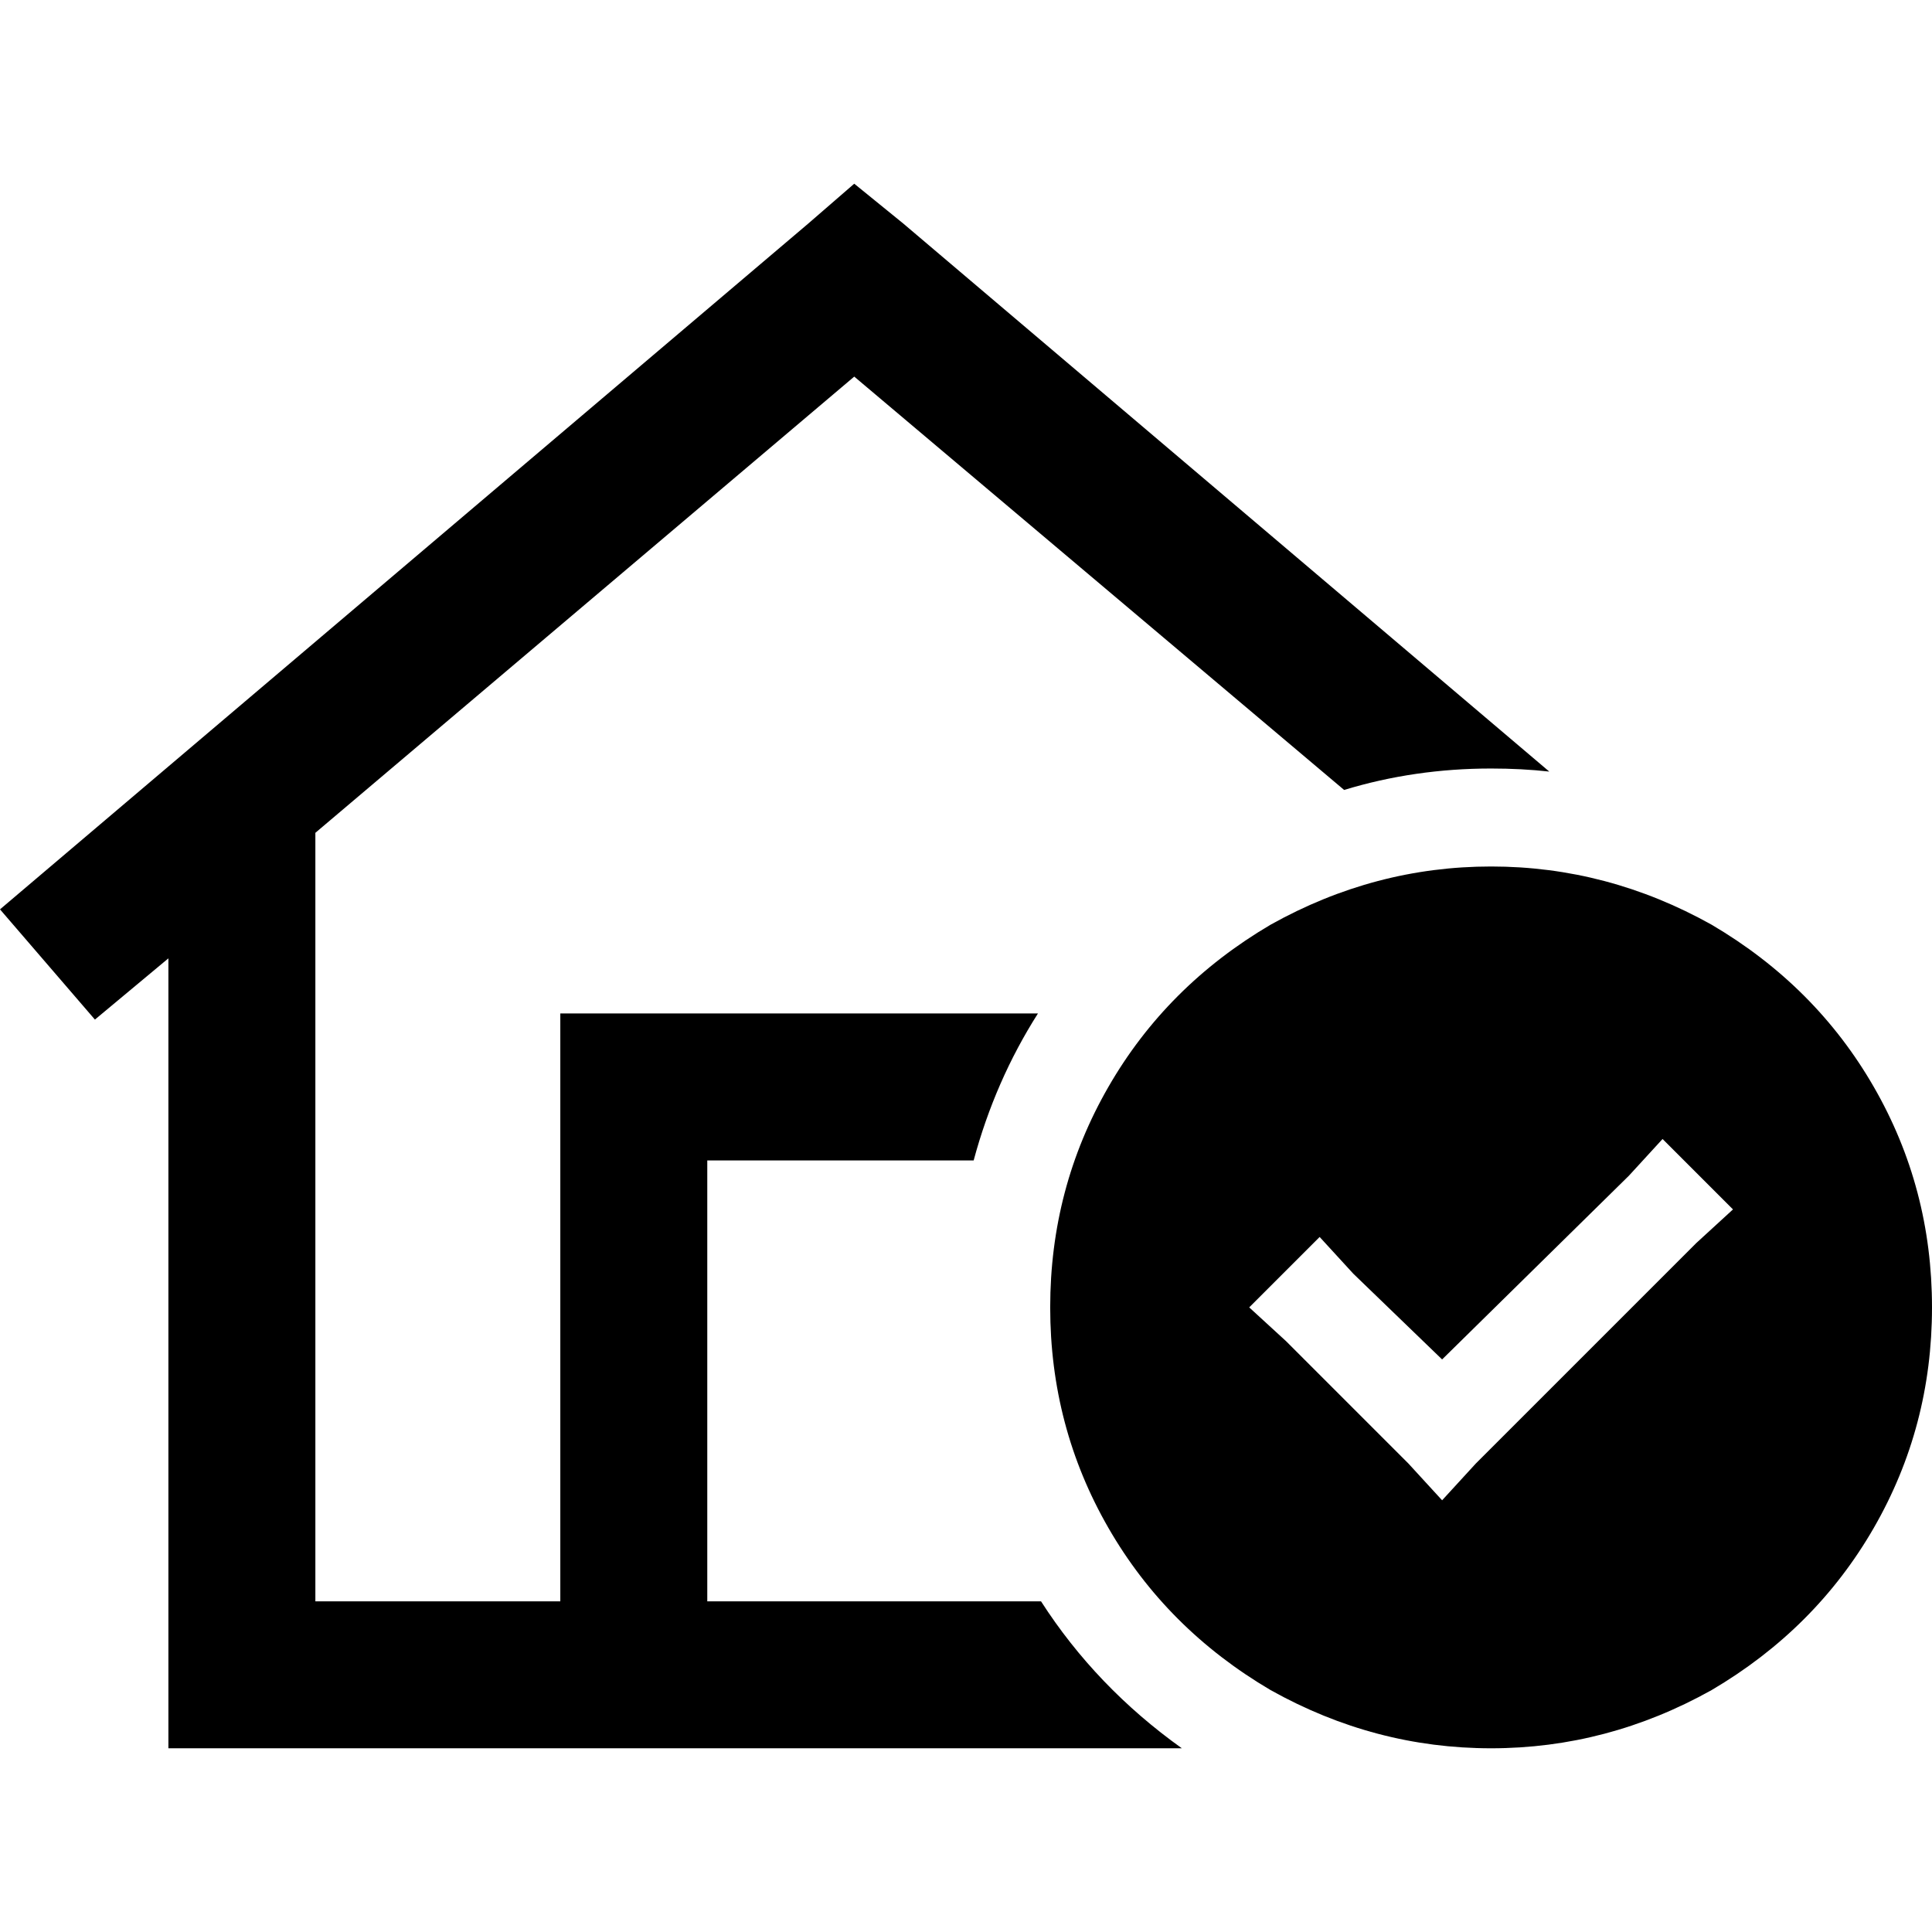 <svg xmlns="http://www.w3.org/2000/svg" viewBox="0 0 512 512">
  <path d="M 239.366 59.233 L 226.384 48.685 L 239.366 59.233 L 226.384 48.685 L 214.212 59.233 L 214.212 59.233 L 0 240.989 L 0 240.989 L 25.154 270.2 L 25.154 270.2 L 44.628 253.971 L 44.628 253.971 L 44.628 443.842 L 44.628 443.842 L 44.628 463.315 L 44.628 463.315 L 64.101 463.315 L 313.204 463.315 Q 290.485 447.087 275.88 424.368 L 265.331 424.368 L 265.331 424.368 L 265.331 424.368 L 265.331 424.368 L 187.436 424.368 L 187.436 424.368 L 187.436 307.525 L 187.436 307.525 L 258.029 307.525 L 258.029 307.525 Q 263.708 286.428 275.068 268.577 L 167.962 268.577 L 148.488 268.577 L 148.488 288.051 L 148.488 288.051 L 148.488 424.368 L 148.488 424.368 L 83.575 424.368 L 83.575 424.368 L 83.575 220.704 L 83.575 220.704 L 226.384 99.803 L 226.384 99.803 L 356.209 209.344 L 356.209 209.344 Q 374.872 203.664 395.157 203.664 Q 403.271 203.664 410.574 204.475 L 239.366 59.233 L 239.366 59.233 Z M 512 346.472 Q 512 314.827 496.583 288.051 L 496.583 288.051 L 496.583 288.051 Q 481.166 261.274 453.578 245.046 Q 425.99 229.629 395.157 229.629 Q 364.323 229.629 336.735 245.046 Q 309.147 261.274 293.731 288.051 Q 278.314 314.827 278.314 346.472 Q 278.314 378.117 293.731 404.894 Q 309.147 431.67 336.735 447.899 Q 364.323 463.315 395.157 463.315 Q 425.99 463.315 453.578 447.899 Q 481.166 431.67 496.583 404.894 Q 512 378.117 512 346.472 L 512 346.472 Z M 459.258 320.507 L 449.521 329.433 L 459.258 320.507 L 449.521 329.433 L 391.1 387.854 L 391.1 387.854 L 382.174 397.591 L 382.174 397.591 L 373.249 387.854 L 373.249 387.854 L 340.792 355.398 L 340.792 355.398 L 331.055 346.472 L 331.055 346.472 L 349.718 327.81 L 349.718 327.81 L 358.643 337.547 L 358.643 337.547 L 382.174 360.266 L 382.174 360.266 L 431.67 311.582 L 431.67 311.582 L 440.596 301.845 L 440.596 301.845 L 459.258 320.507 L 459.258 320.507 Z" />
</svg>